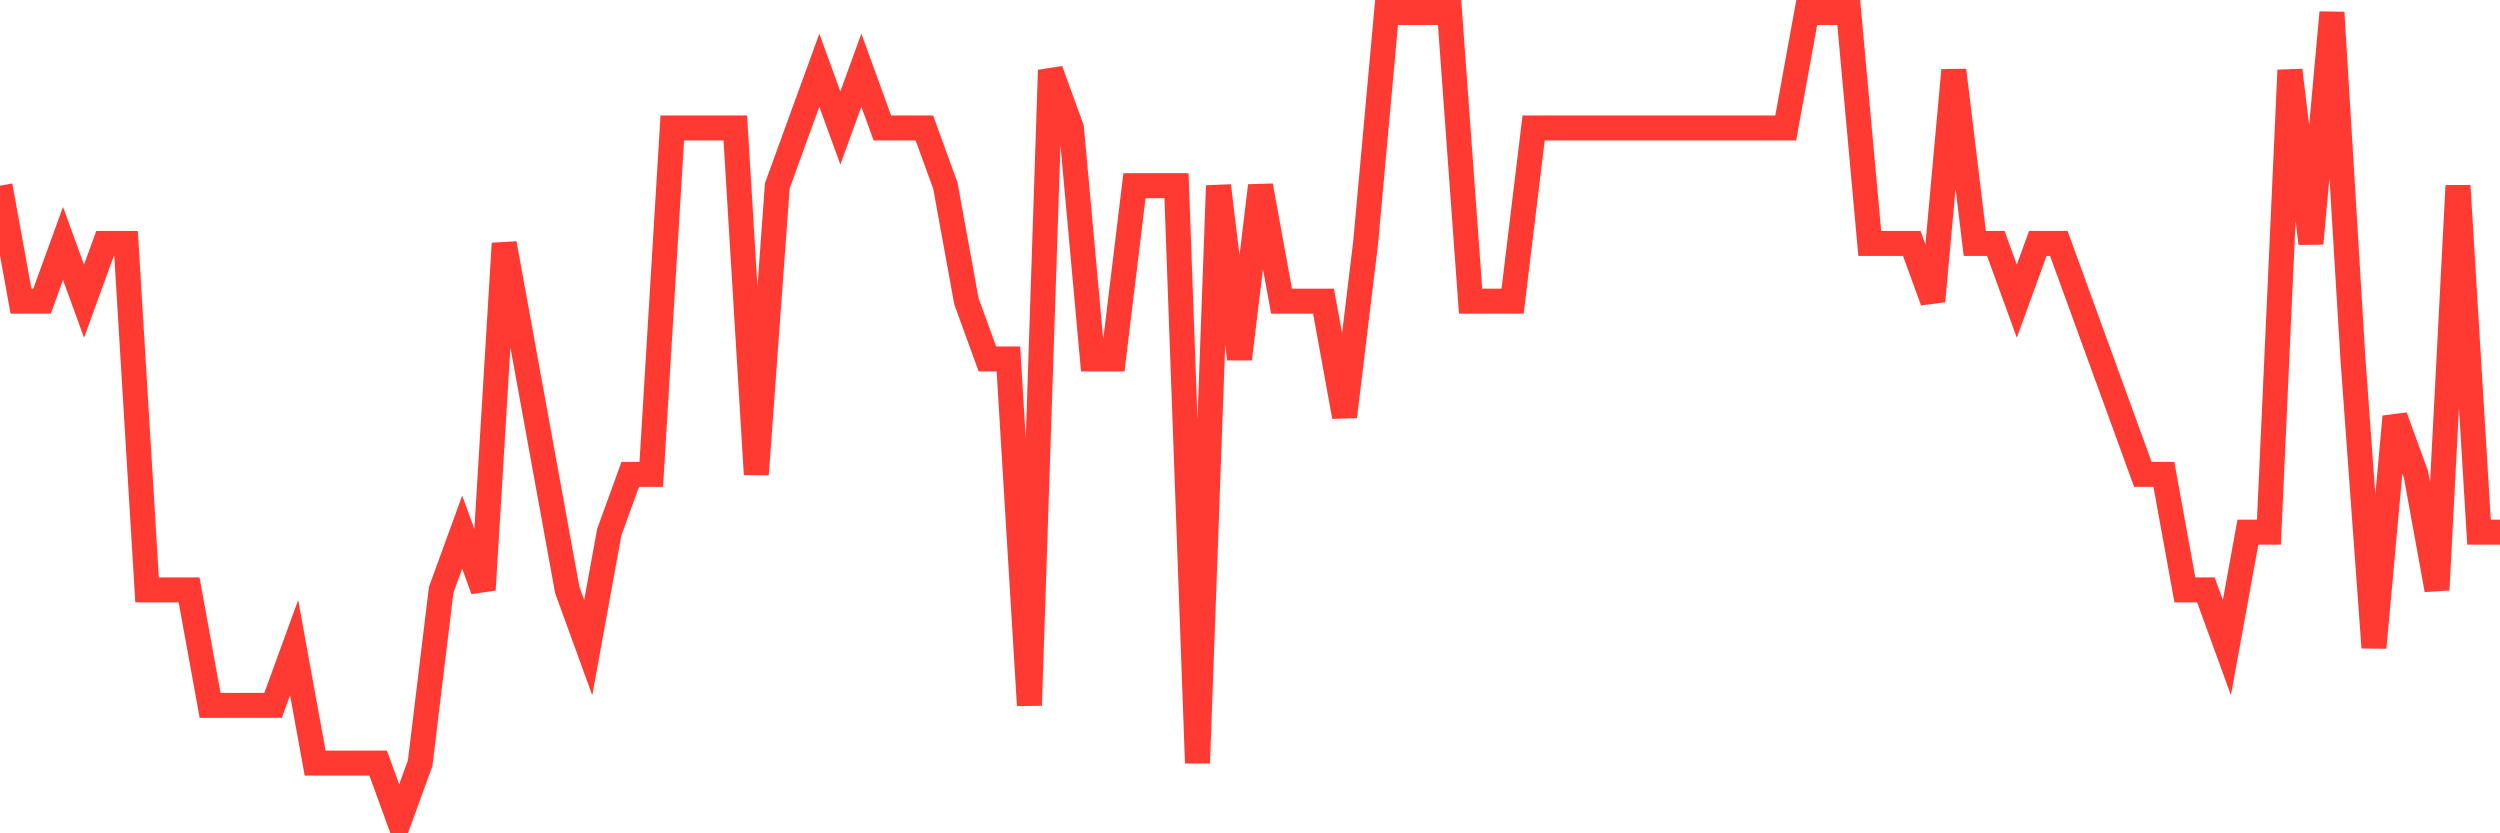 <svg
  xmlns="http://www.w3.org/2000/svg"
  xmlns:xlink="http://www.w3.org/1999/xlink"
  width="120"
  height="40"
  viewBox="0 0 120 40"
  preserveAspectRatio="none"
>
  <polyline
    points="0,8.914 1.008,14.457 2.017,14.457 3.025,11.686 4.034,14.457 5.042,11.686 6.05,11.686 7.059,28.314 8.067,28.314 9.076,28.314 10.084,33.857 11.092,33.857 12.101,33.857 13.109,33.857 14.118,31.086 15.126,36.629 16.134,36.629 17.143,36.629 18.151,36.629 19.16,39.4 20.168,36.629 21.176,28.314 22.185,25.543 23.193,28.314 24.202,11.686 25.21,17.229 26.218,22.771 27.227,28.314 28.235,31.086 29.244,25.543 30.252,22.771 31.261,22.771 32.269,6.143 33.277,6.143 34.286,6.143 35.294,6.143 36.303,22.771 37.311,8.914 38.319,6.143 39.328,3.371 40.336,6.143 41.345,3.371 42.353,6.143 43.361,6.143 44.37,6.143 45.378,8.914 46.387,14.457 47.395,17.229 48.403,17.229 49.412,33.857 50.42,3.371 51.429,6.143 52.437,17.229 53.445,17.229 54.454,8.914 55.462,8.914 56.471,8.914 57.479,36.629 58.487,8.914 59.496,17.229 60.504,8.914 61.513,14.457 62.521,14.457 63.529,14.457 64.538,20 65.546,11.686 66.555,0.6 67.563,0.6 68.571,0.6 69.58,0.6 70.588,14.457 71.597,14.457 72.605,14.457 73.613,6.143 74.622,6.143 75.63,6.143 76.639,6.143 77.647,6.143 78.655,6.143 79.664,6.143 80.672,6.143 81.681,6.143 82.689,6.143 83.697,6.143 84.706,6.143 85.714,6.143 86.723,0.6 87.731,0.6 88.739,0.6 89.748,11.686 90.756,11.686 91.765,11.686 92.773,14.457 93.782,3.371 94.79,11.686 95.798,11.686 96.807,14.457 97.815,11.686 98.824,11.686 99.832,14.457 100.84,17.229 101.849,20 102.857,22.771 103.866,22.771 104.874,28.314 105.882,28.314 106.891,31.086 107.899,25.543 108.908,25.543 109.916,3.371 110.924,11.686 111.933,0.6 112.941,17.229 113.95,31.086 114.958,20 115.966,22.771 116.975,28.314 117.983,8.914 118.992,25.543 120,25.543"
    fill="none"
    stroke="#ff3a33"
    stroke-width="1.2"
  >
  </polyline>
</svg>